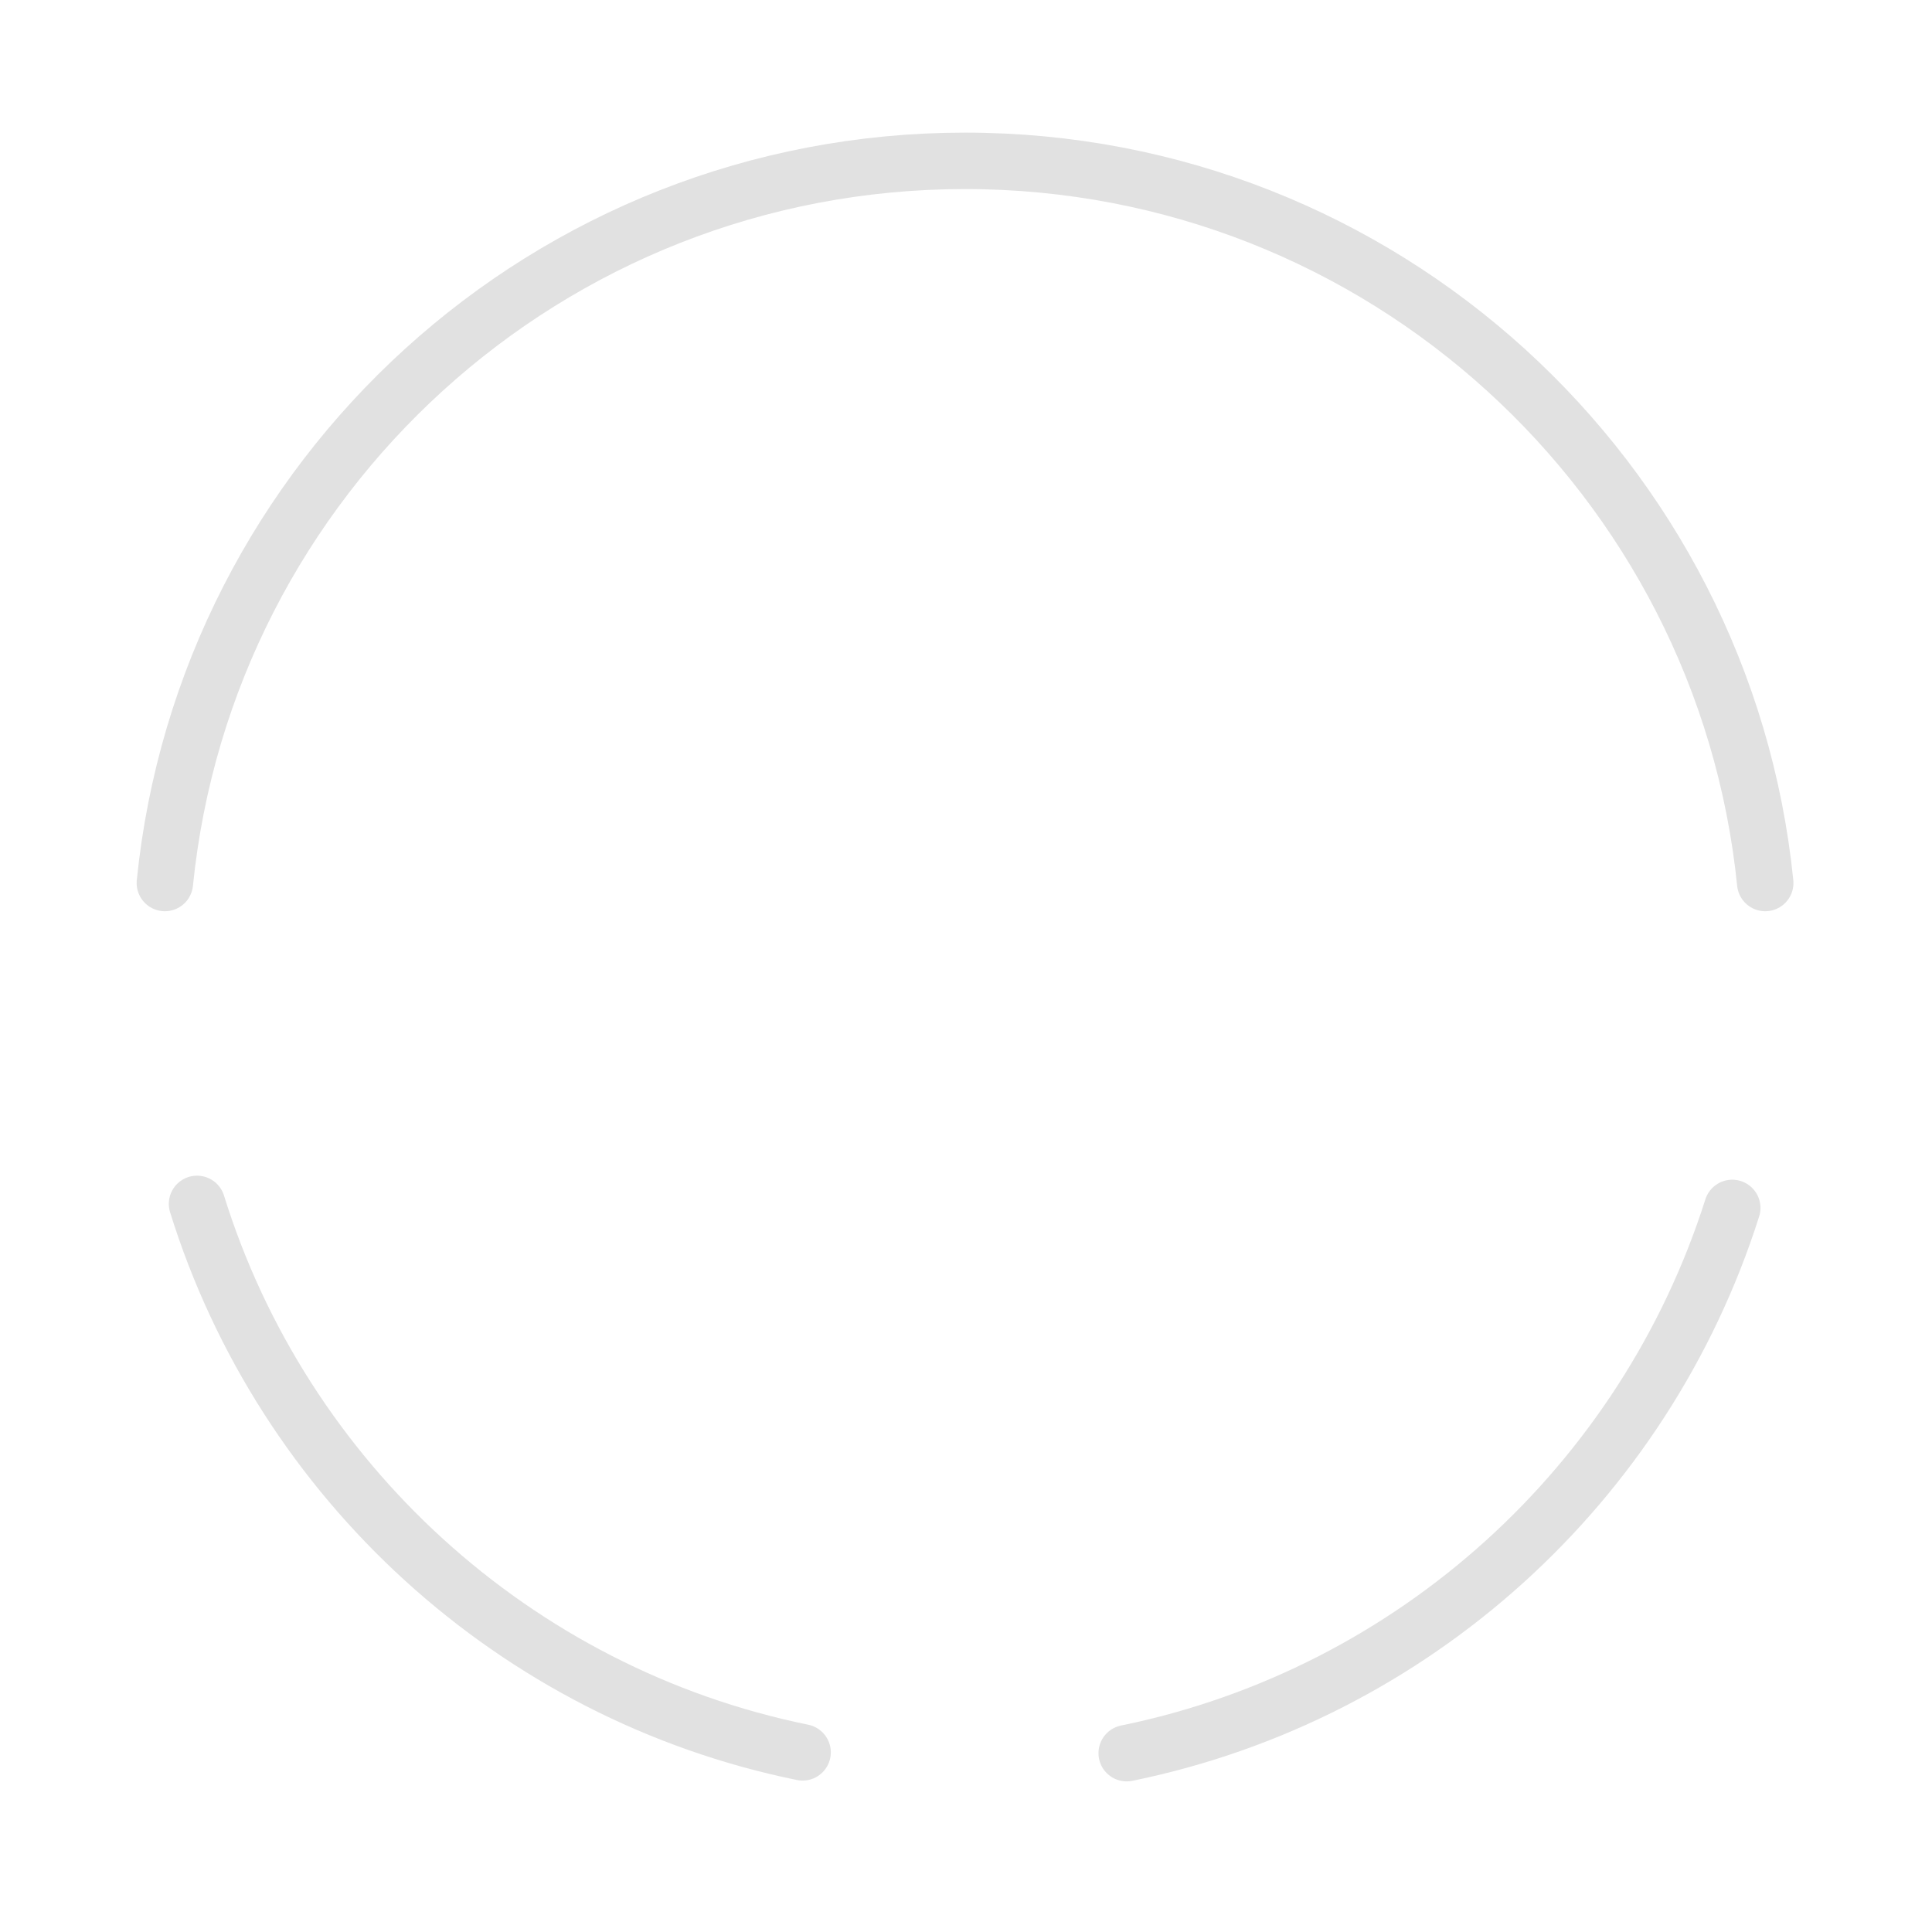 <svg width="422" height="422" viewBox="0 0 422 422" fill="none" xmlns="http://www.w3.org/2000/svg">
<path d="M43.037 262.963C61.833 323.39 112.423 369.94 175.309 382.763" stroke="black" stroke-opacity="0.12" stroke-width="12.327" stroke-miterlimit="10" stroke-linecap="round" stroke-linejoin="round"/>
<path d="M36.01 192.874C44.969 104.166 119.8 35.132 210.792 35.132C301.784 35.132 376.615 104.342 385.573 192.874" stroke="black" stroke-opacity="0.12" stroke-width="12.327" stroke-miterlimit="10" stroke-linecap="round" stroke-linejoin="round"/>
<path d="M246.1 382.939C308.81 370.116 359.225 324.093 378.371 263.842" stroke="black" stroke-opacity="0.12" stroke-width="12.327" stroke-miterlimit="10" stroke-linecap="round" stroke-linejoin="round"/>
</svg>
